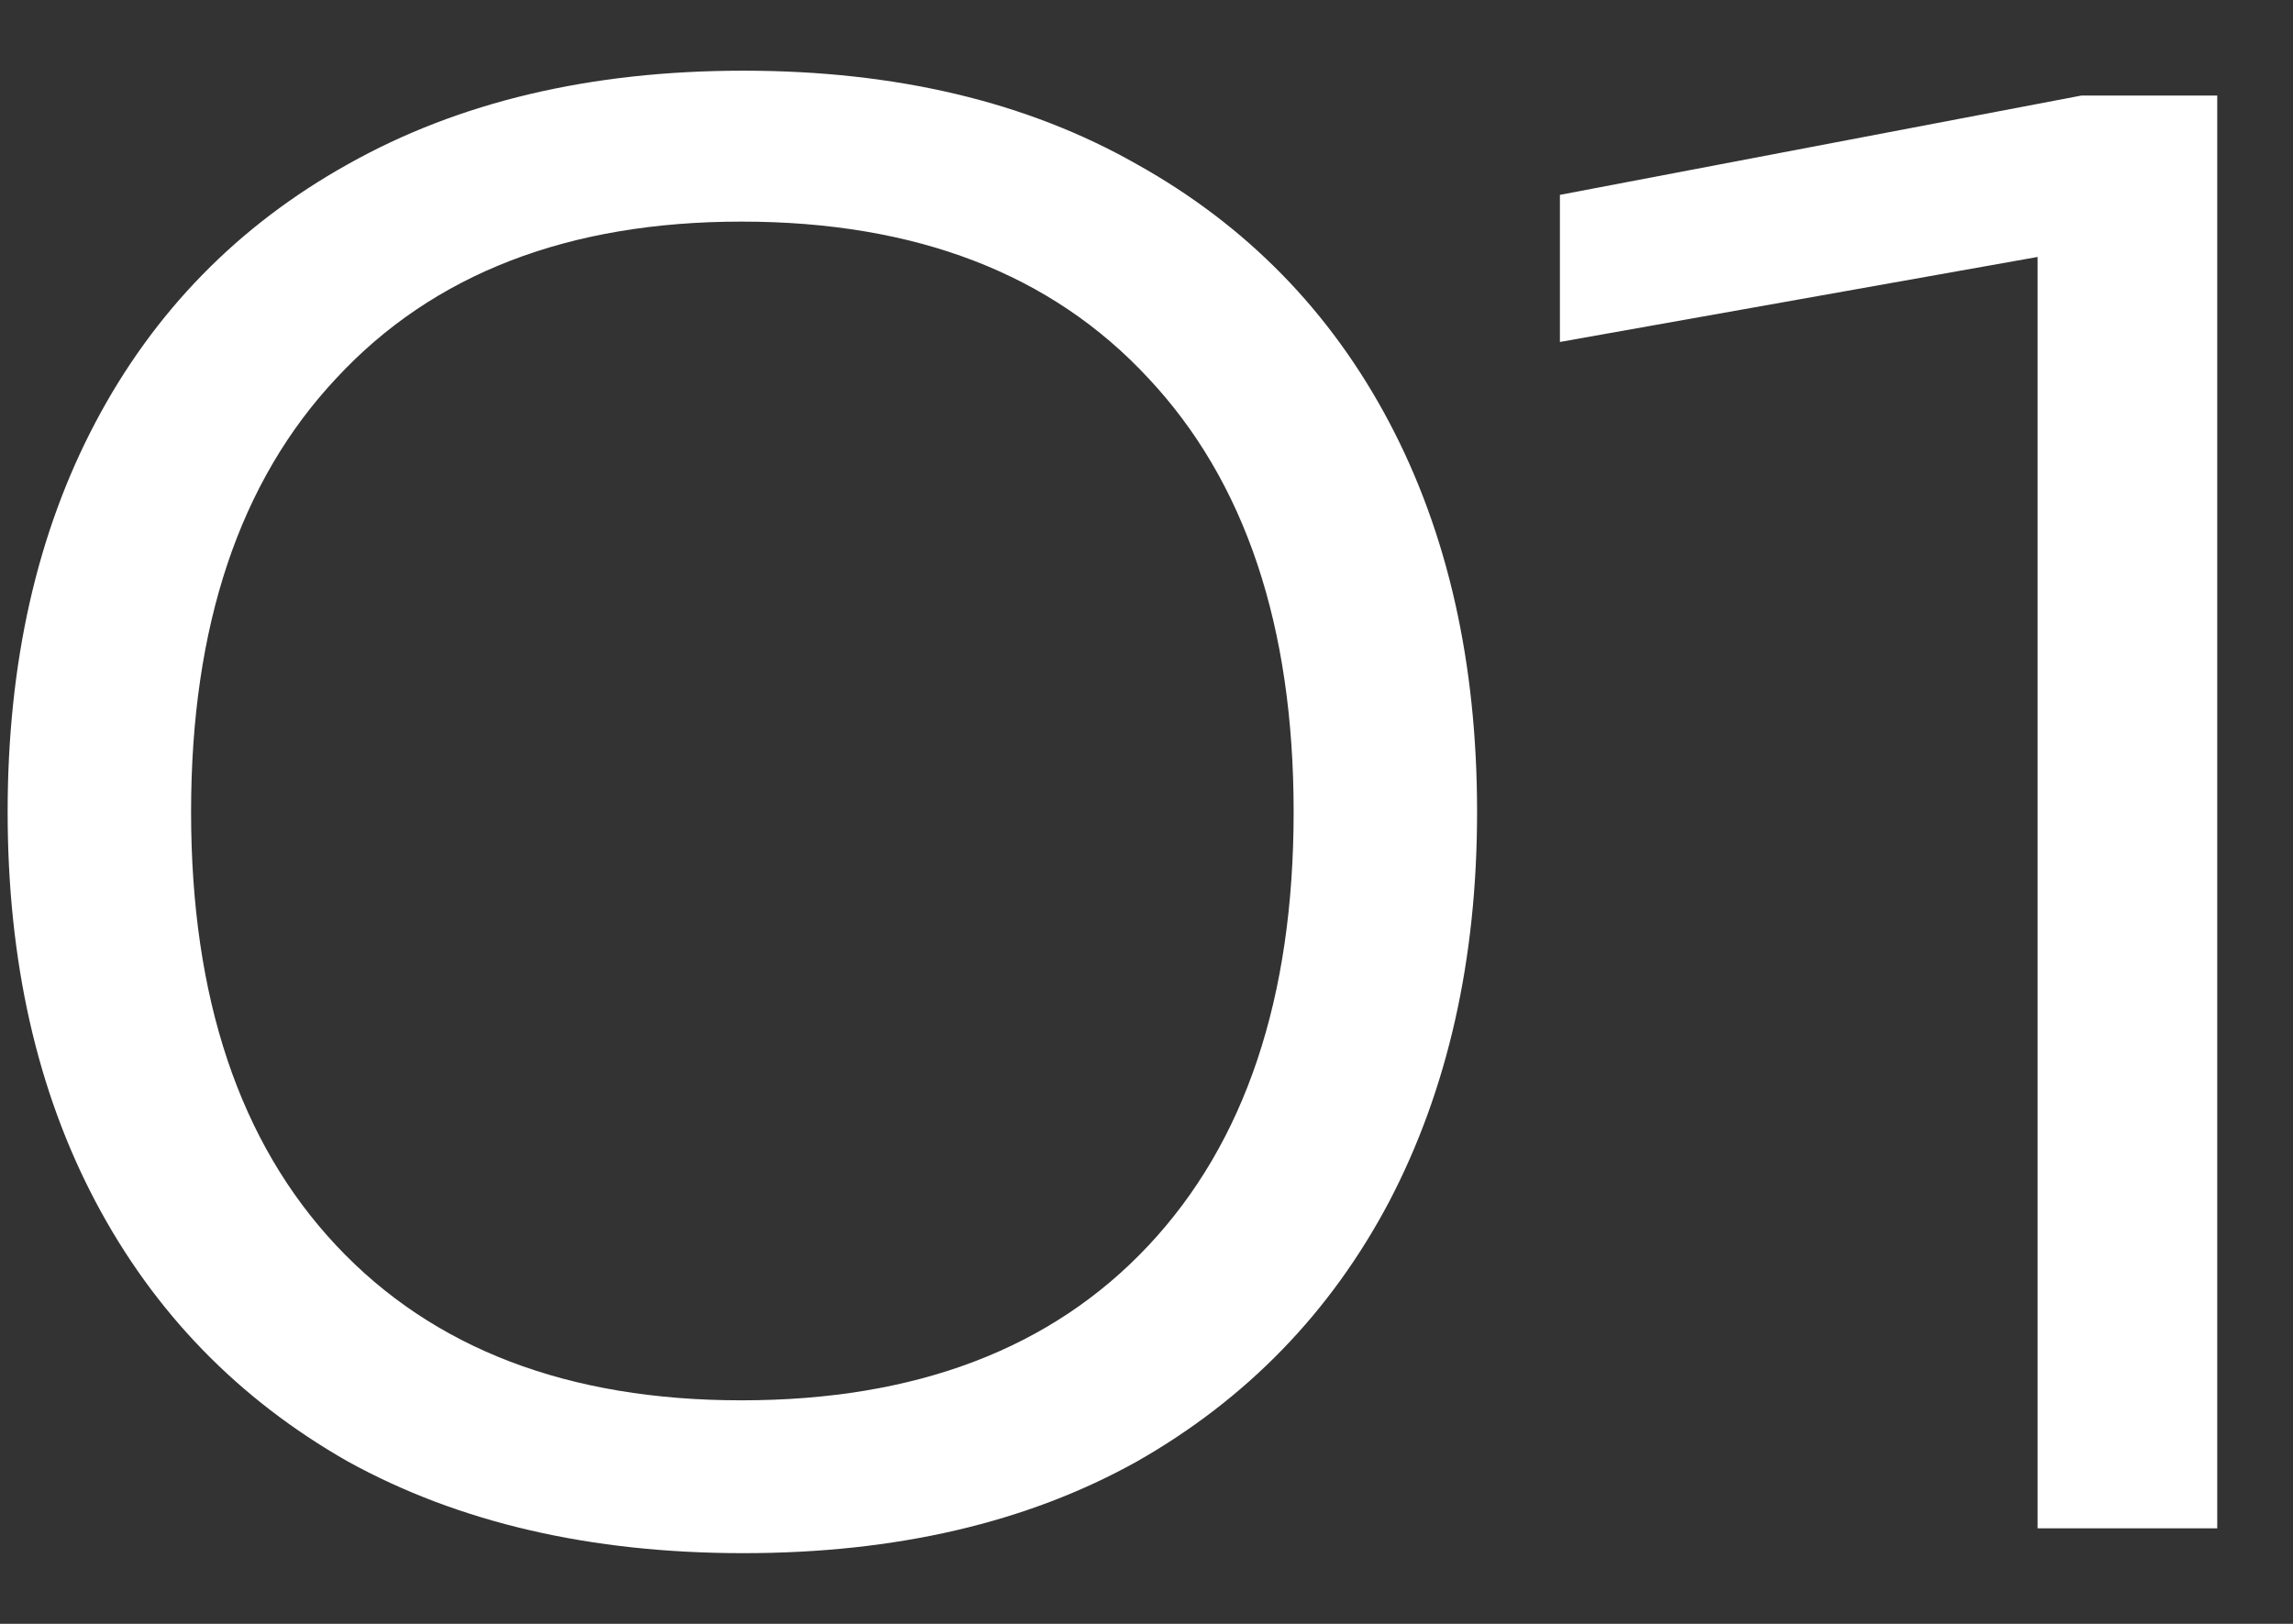 <svg width="24" height="17" viewBox="0 0 24 17" fill="none" xmlns="http://www.w3.org/2000/svg">
<rect x="0" y="0" width="24" height="17" fill="#333333" stroke="none"/>
<path d="M7.78 16.26C6.18 16.26 4.8 15.94 3.64 15.3C2.493 14.647 1.613 13.74 1 12.58C0.387 11.42 0.08 10.06 0.08 8.5C0.08 6.94 0.387 5.58 1 4.42C1.613 3.26 2.493 2.36 3.64 1.72C4.8 1.067 6.18 0.74 7.78 0.74C9.38 0.74 10.753 1.067 11.9 1.72C13.047 2.36 13.927 3.26 14.54 4.42C15.153 5.58 15.46 6.94 15.46 8.5C15.46 10.047 15.153 11.407 14.54 12.58C13.927 13.74 13.047 14.647 11.9 15.3C10.753 15.94 9.38 16.26 7.78 16.26ZM7.76 14.66C9.587 14.66 11.007 14.12 12.02 13.04C13.033 11.96 13.54 10.447 13.54 8.5C13.54 6.553 13.033 5.04 12.02 3.96C11.007 2.867 9.587 2.32 7.76 2.32C5.947 2.32 4.533 2.867 3.52 3.96C2.507 5.04 2 6.553 2 8.5C2 10.447 2.507 11.96 3.52 13.04C4.533 14.12 5.947 14.66 7.76 14.66ZM23.207 1V16H21.327V1.46L22.507 2.48L16.327 3.58V2.04L21.787 1H23.207Z" fill="white"/>
</svg>
